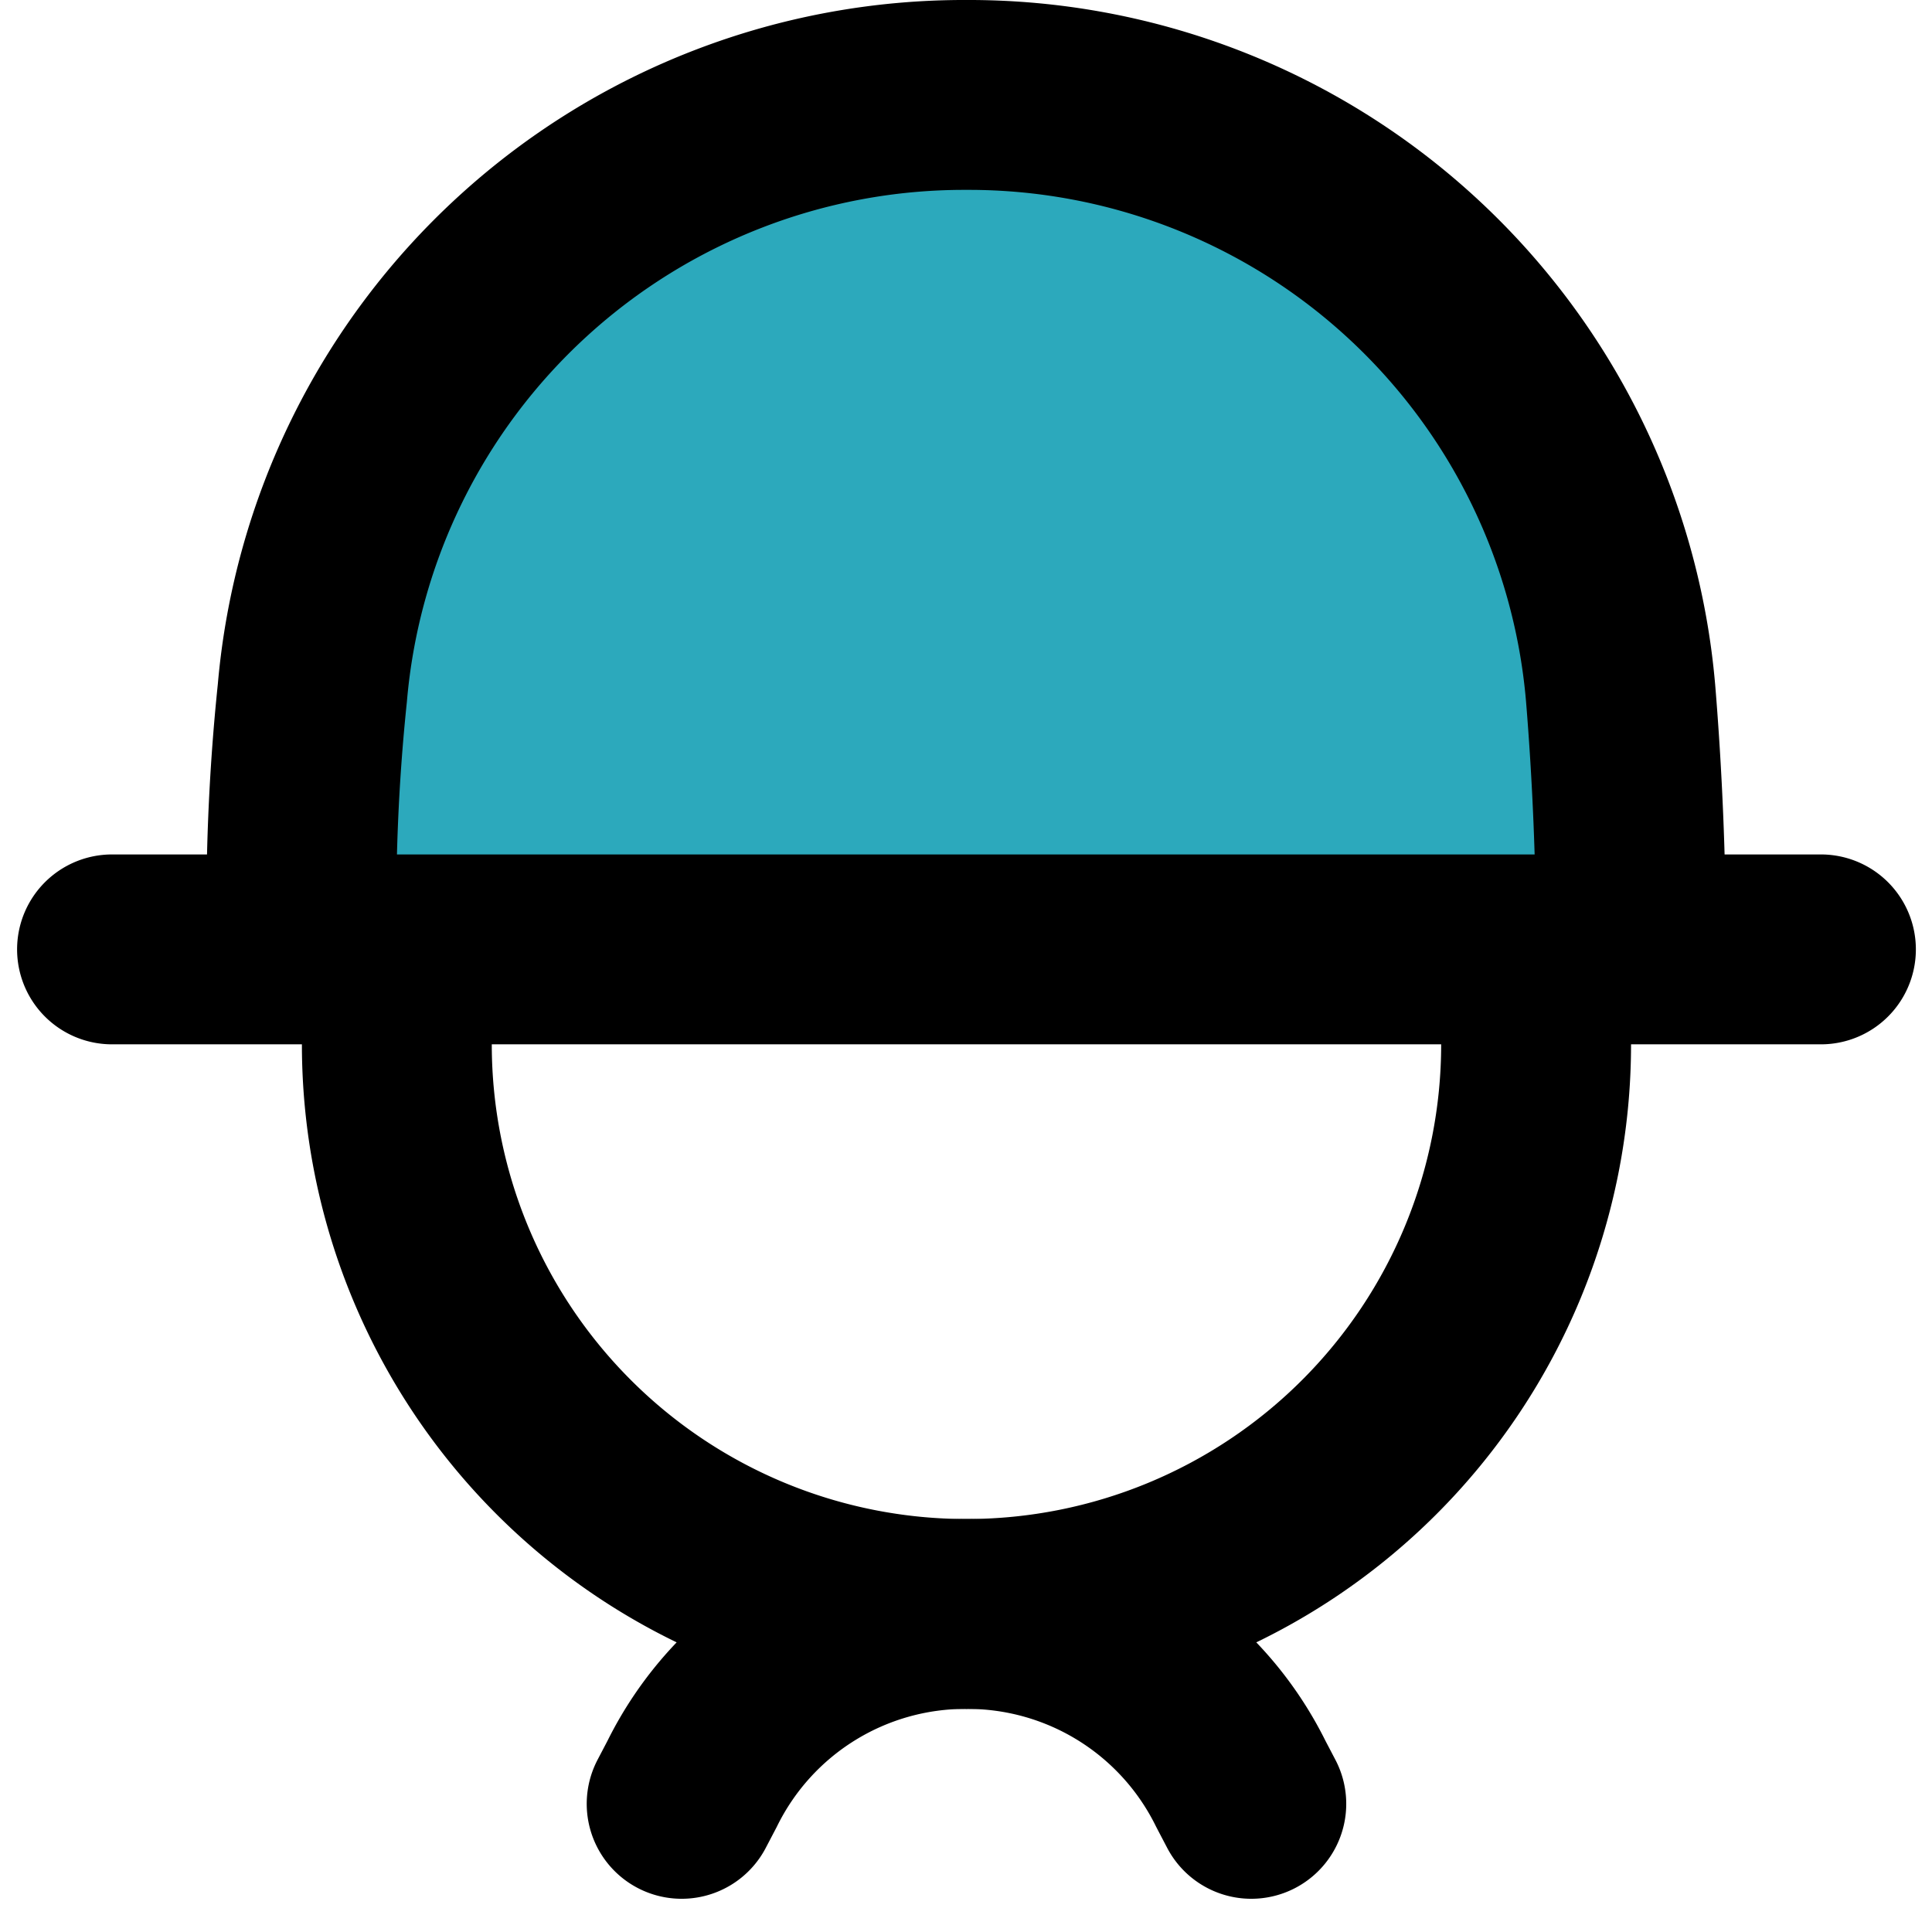 <?xml version="1.0" encoding="utf-8"?>
<svg width="800px" height="800px" viewBox="-0.18 0 20.35 20.35" xmlns="http://www.w3.org/2000/svg">
  <g id="hat-adventure" transform="translate(-2 -2)">
    <path id="secondary" fill="#2ca9bc" d="M5,12a21.441,21.441,0,0,1,.11-2.7A6.89,6.89,0,0,1,12,3h0a6.89,6.89,0,0,1,6.89,6.3c.07.85.11,1.76.11,2.7Z"/>
    <path id="primary" d="M15,21l-.11-.21A3.21,3.21,0,0,0,12,19h0a3.21,3.21,0,0,0-2.89,1.79L9,21" fill="none" stroke="#000000" stroke-linecap="round" stroke-linejoin="round" stroke-width="2"/>
    <path id="primary-2" data-name="primary" d="M5,12a21.441,21.441,0,0,1,.11-2.7A6.89,6.89,0,0,1,12,3h0a6.89,6.89,0,0,1,6.89,6.3c.07.85.11,1.76.11,2.7Zm13,1V12H6v1a6,6,0,0,0,6,6h0A6,6,0,0,0,18,13ZM3,12H21" fill="none" stroke="#000000" stroke-linecap="round" stroke-linejoin="round" stroke-width="2"/>
  </g>
</svg>